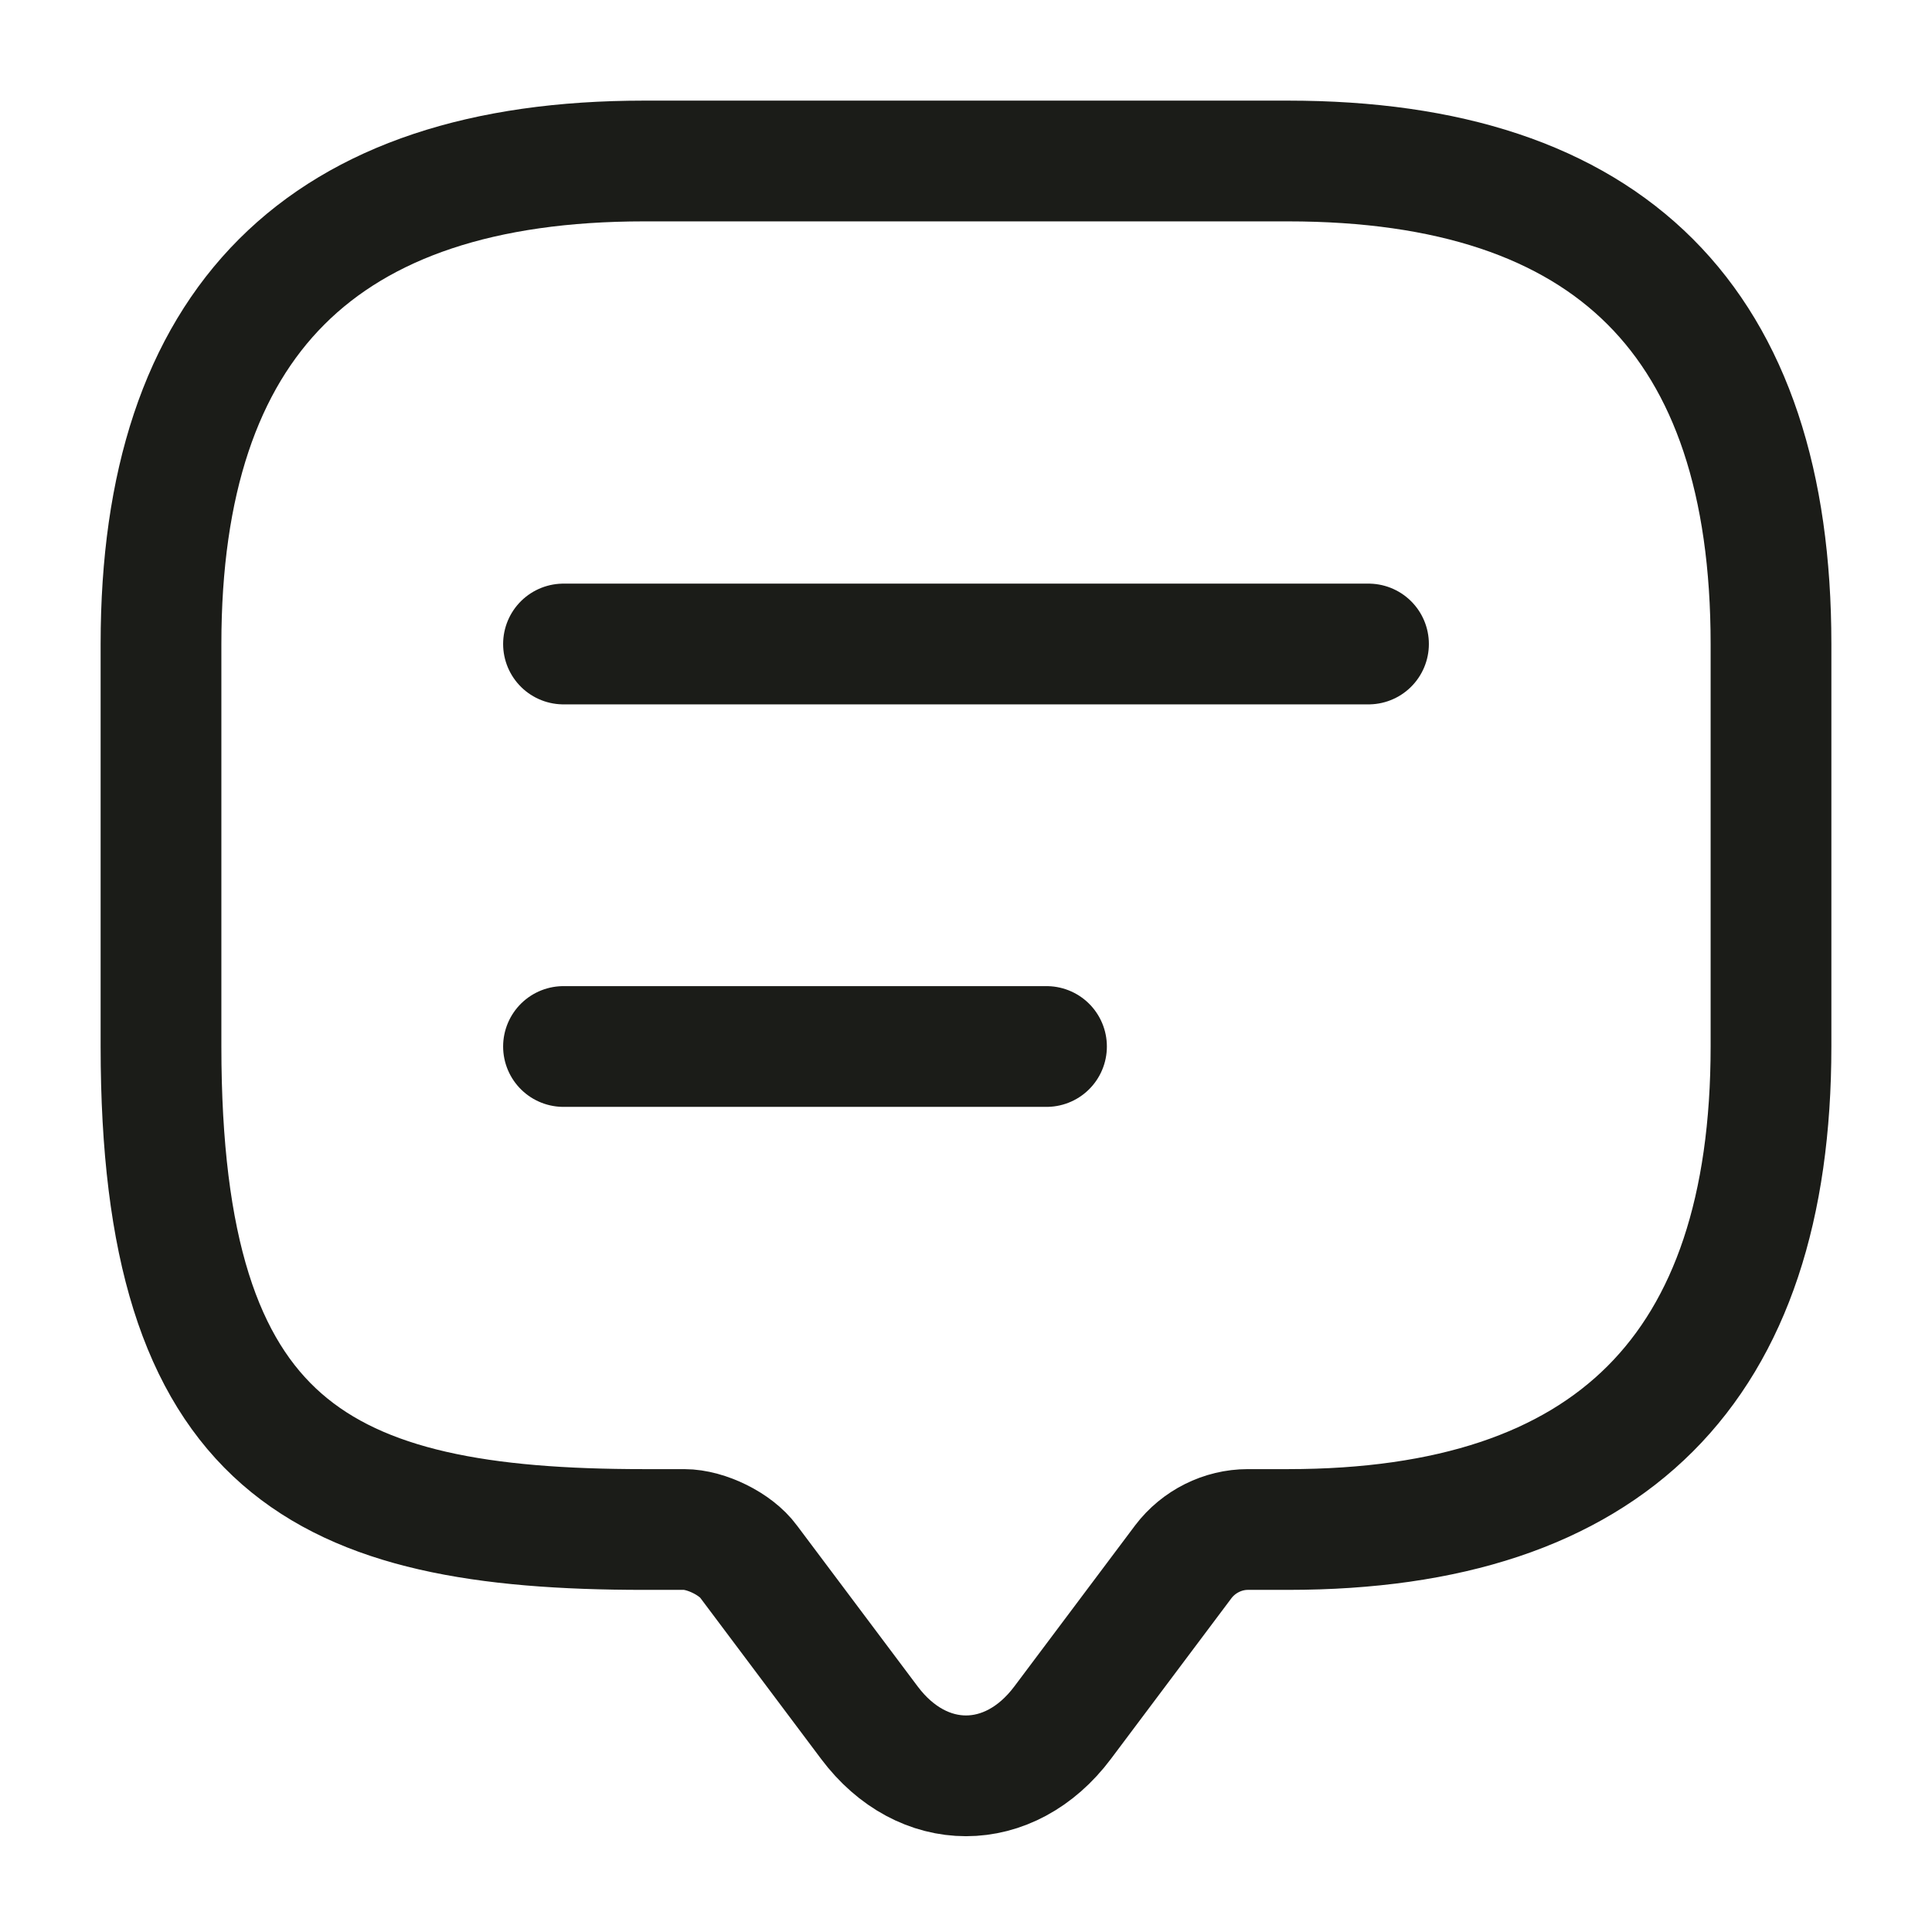 <?xml version="1.0" encoding="UTF-8"?> <svg xmlns="http://www.w3.org/2000/svg" width="24" height="24" viewBox="0 0 24 24" fill="none"><path d="M8.5 19H8C4 19 2 18 2 13V8C2 4 4 2 8 2H16C20 2 22 4 22 8V13C22 17 20 19 16 19H15.5C15.19 19 14.89 19.15 14.7 19.4L13.2 21.4C12.54 22.28 11.46 22.28 10.8 21.4L9.3 19.4C9.14 19.18 8.77 19 8.5 19Z" stroke="#1B1C18" stroke-width="1.5" stroke-miterlimit="10" stroke-linecap="round" stroke-linejoin="round"></path><path d="M7 8H17" stroke="#1B1C18" stroke-width="1.5" stroke-linecap="round" stroke-linejoin="round"></path><path d="M7 13H13" stroke="#1B1C18" stroke-width="1.5" stroke-linecap="round" stroke-linejoin="round"></path></svg> 